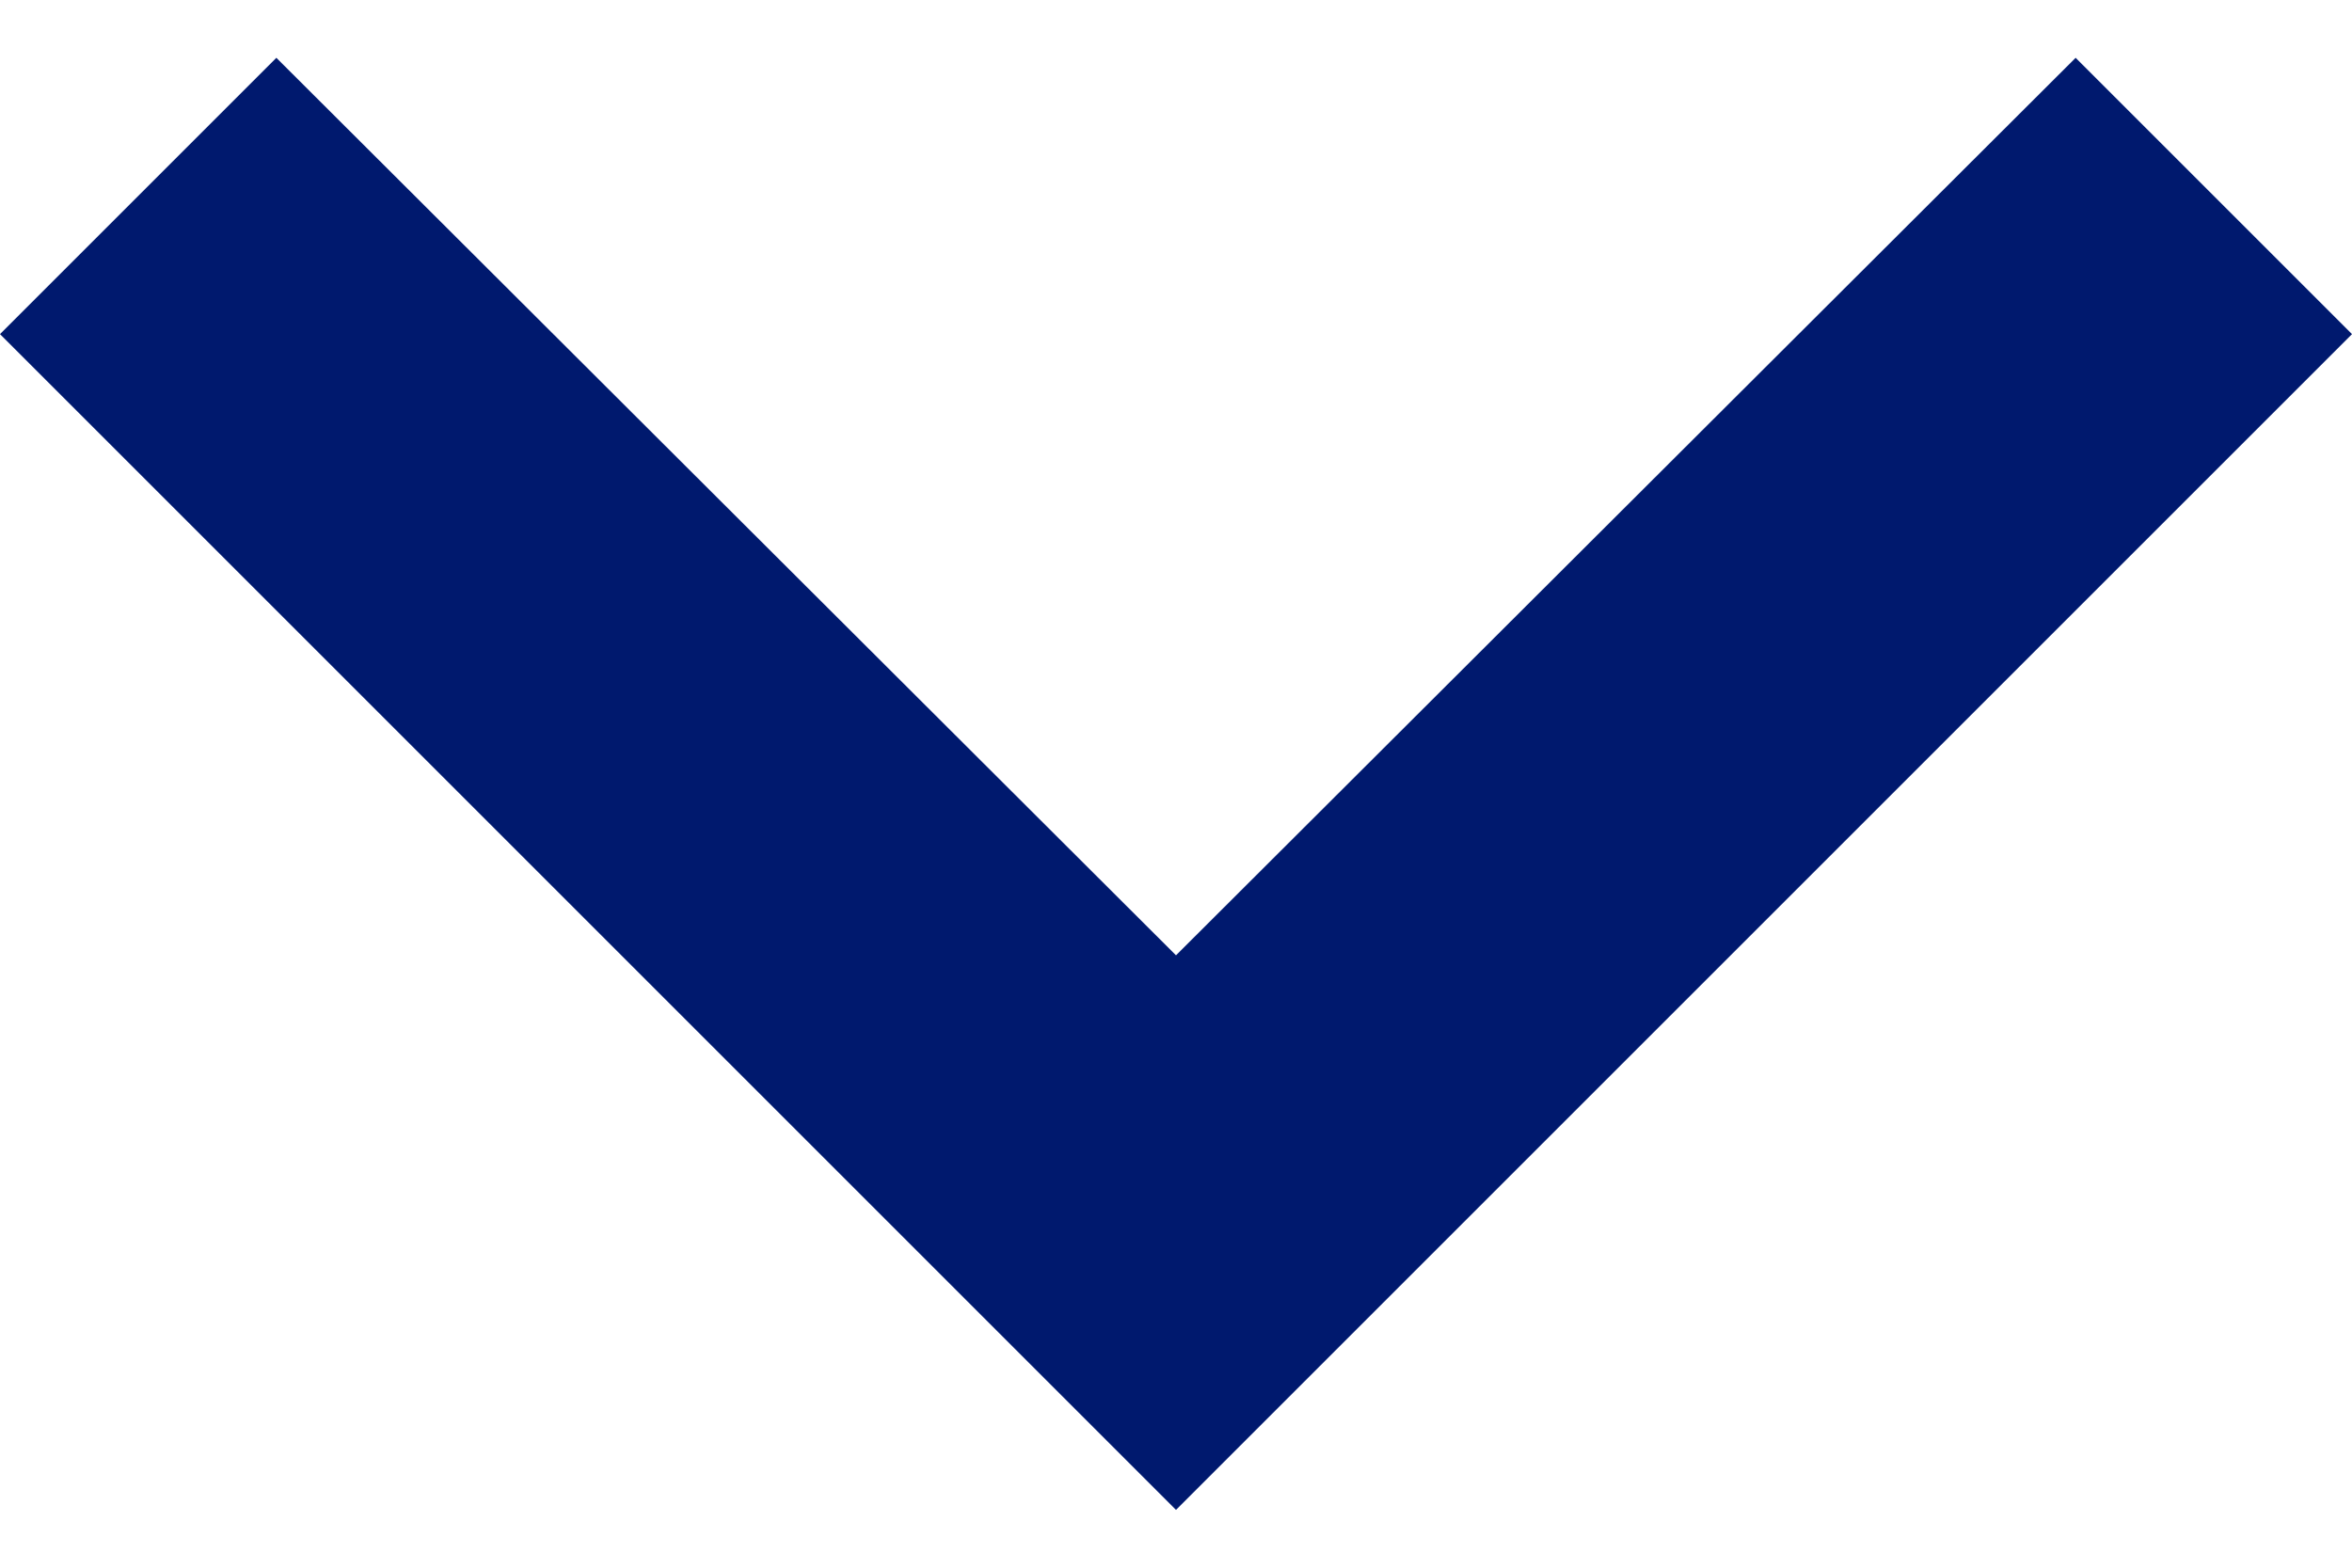 <svg width="12" height="8" viewBox="0 0 12 8" fill="none" xmlns="http://www.w3.org/2000/svg">
<path d="M12 1.705L10.59 0.295L6 4.875L1.41 0.295L-6.16331e-08 1.705L6 7.705L12 1.705Z" fill="#00196E"/>
</svg>
